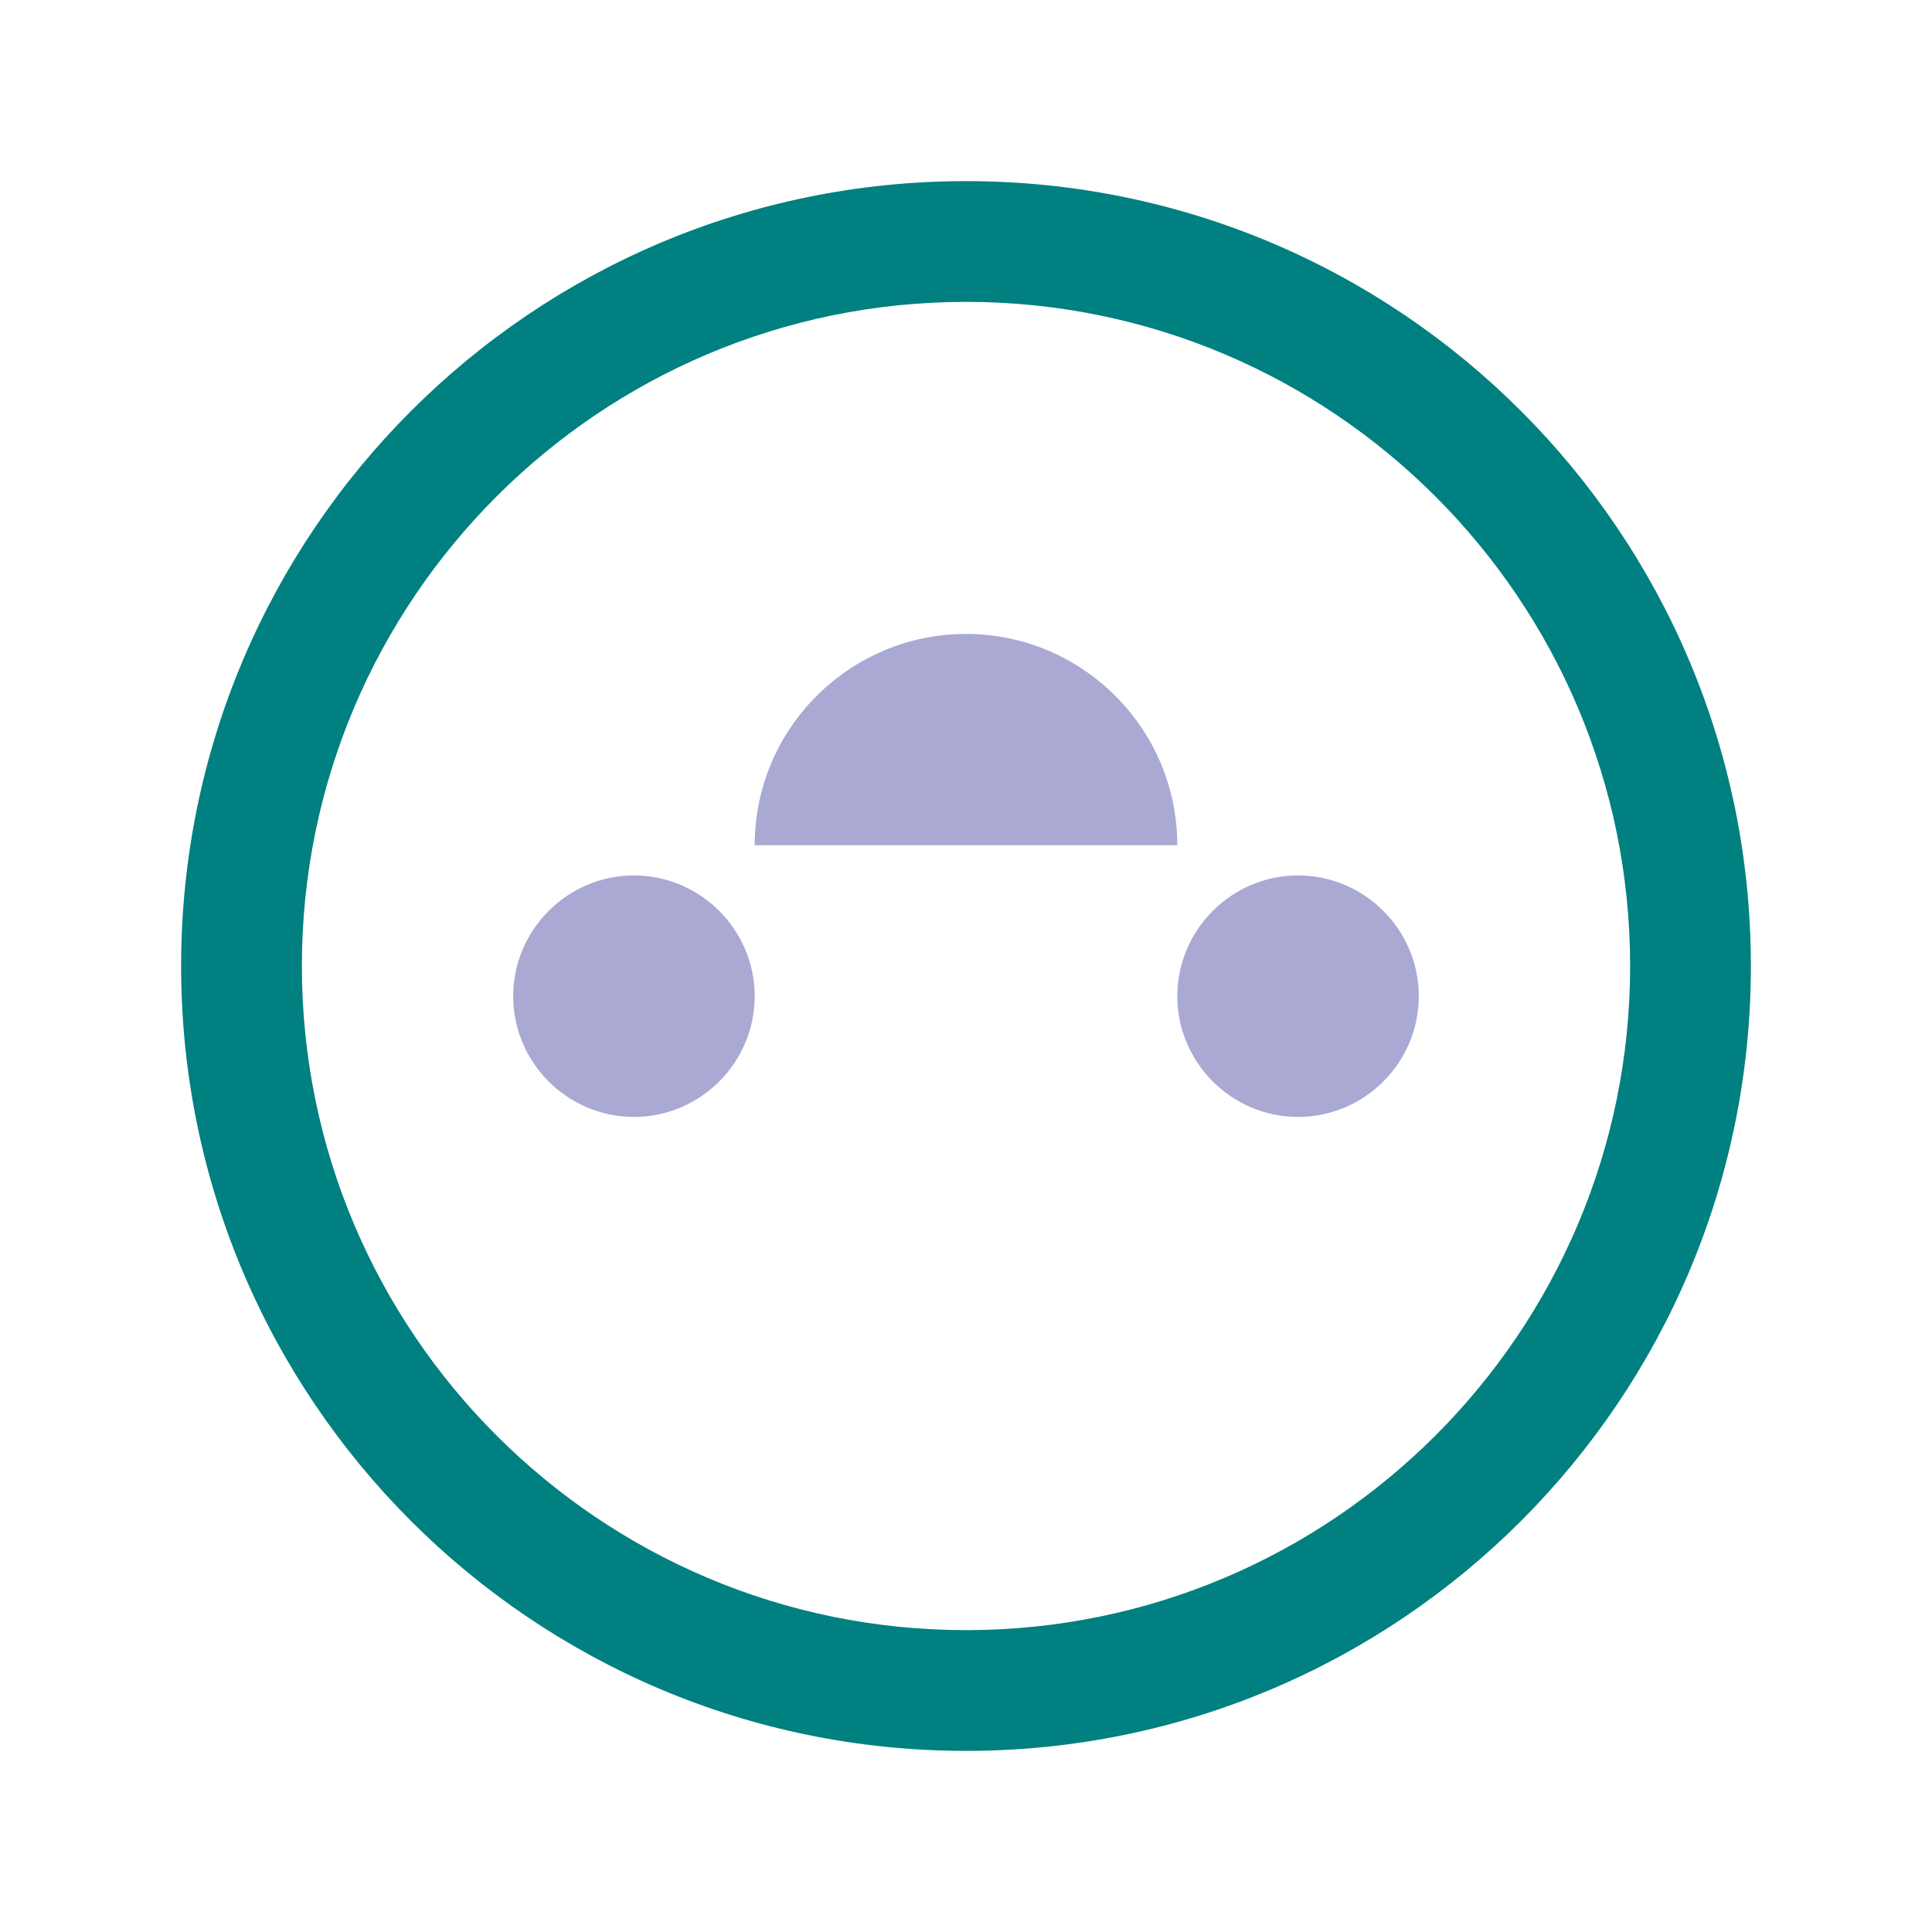 
    <svg width="32" height="32" viewBox="0 0 32 32" fill="none" xmlns="http://www.w3.org/2000/svg">
<path d="M16 3C8.82 3 3 8.82 3 16C3 23.18 8.82 29 16 29C23.18 29 29 23.18 29 16C29 8.82 23.18 3 16 3ZM16 27C9.93 27 5 22.07 5 16C5 9.93 9.93 5 16 5C22.07 5 27 9.93 27 16C27 22.07 22.07 27 16 27Z" fill="#008080"/>
<path d="M21.5 14.5C20.4 14.5 19.5 15.4 19.5 16.5C19.5 17.6 20.4 18.5 21.5 18.5C22.6 18.5 23.5 17.6 23.5 16.5C23.5 15.4 22.6 14.5 21.5 14.5Z" fill="#A9A9D4"/>
<path d="M10.5 14.5C9.4 14.5 8.5 15.4 8.5 16.5C8.5 17.6 9.4 18.5 10.5 18.5C11.6 18.5 12.5 17.6 12.5 16.5C12.5 15.4 11.6 14.5 10.5 14.5Z" fill="#A9A9D4"/>
<path d="M16 10.5C14.07 10.5 12.5 12.07 12.5 14H19.5C19.5 12.07 17.93 10.5 16 10.5Z" fill="#A9A9D4"/>
</svg>
  